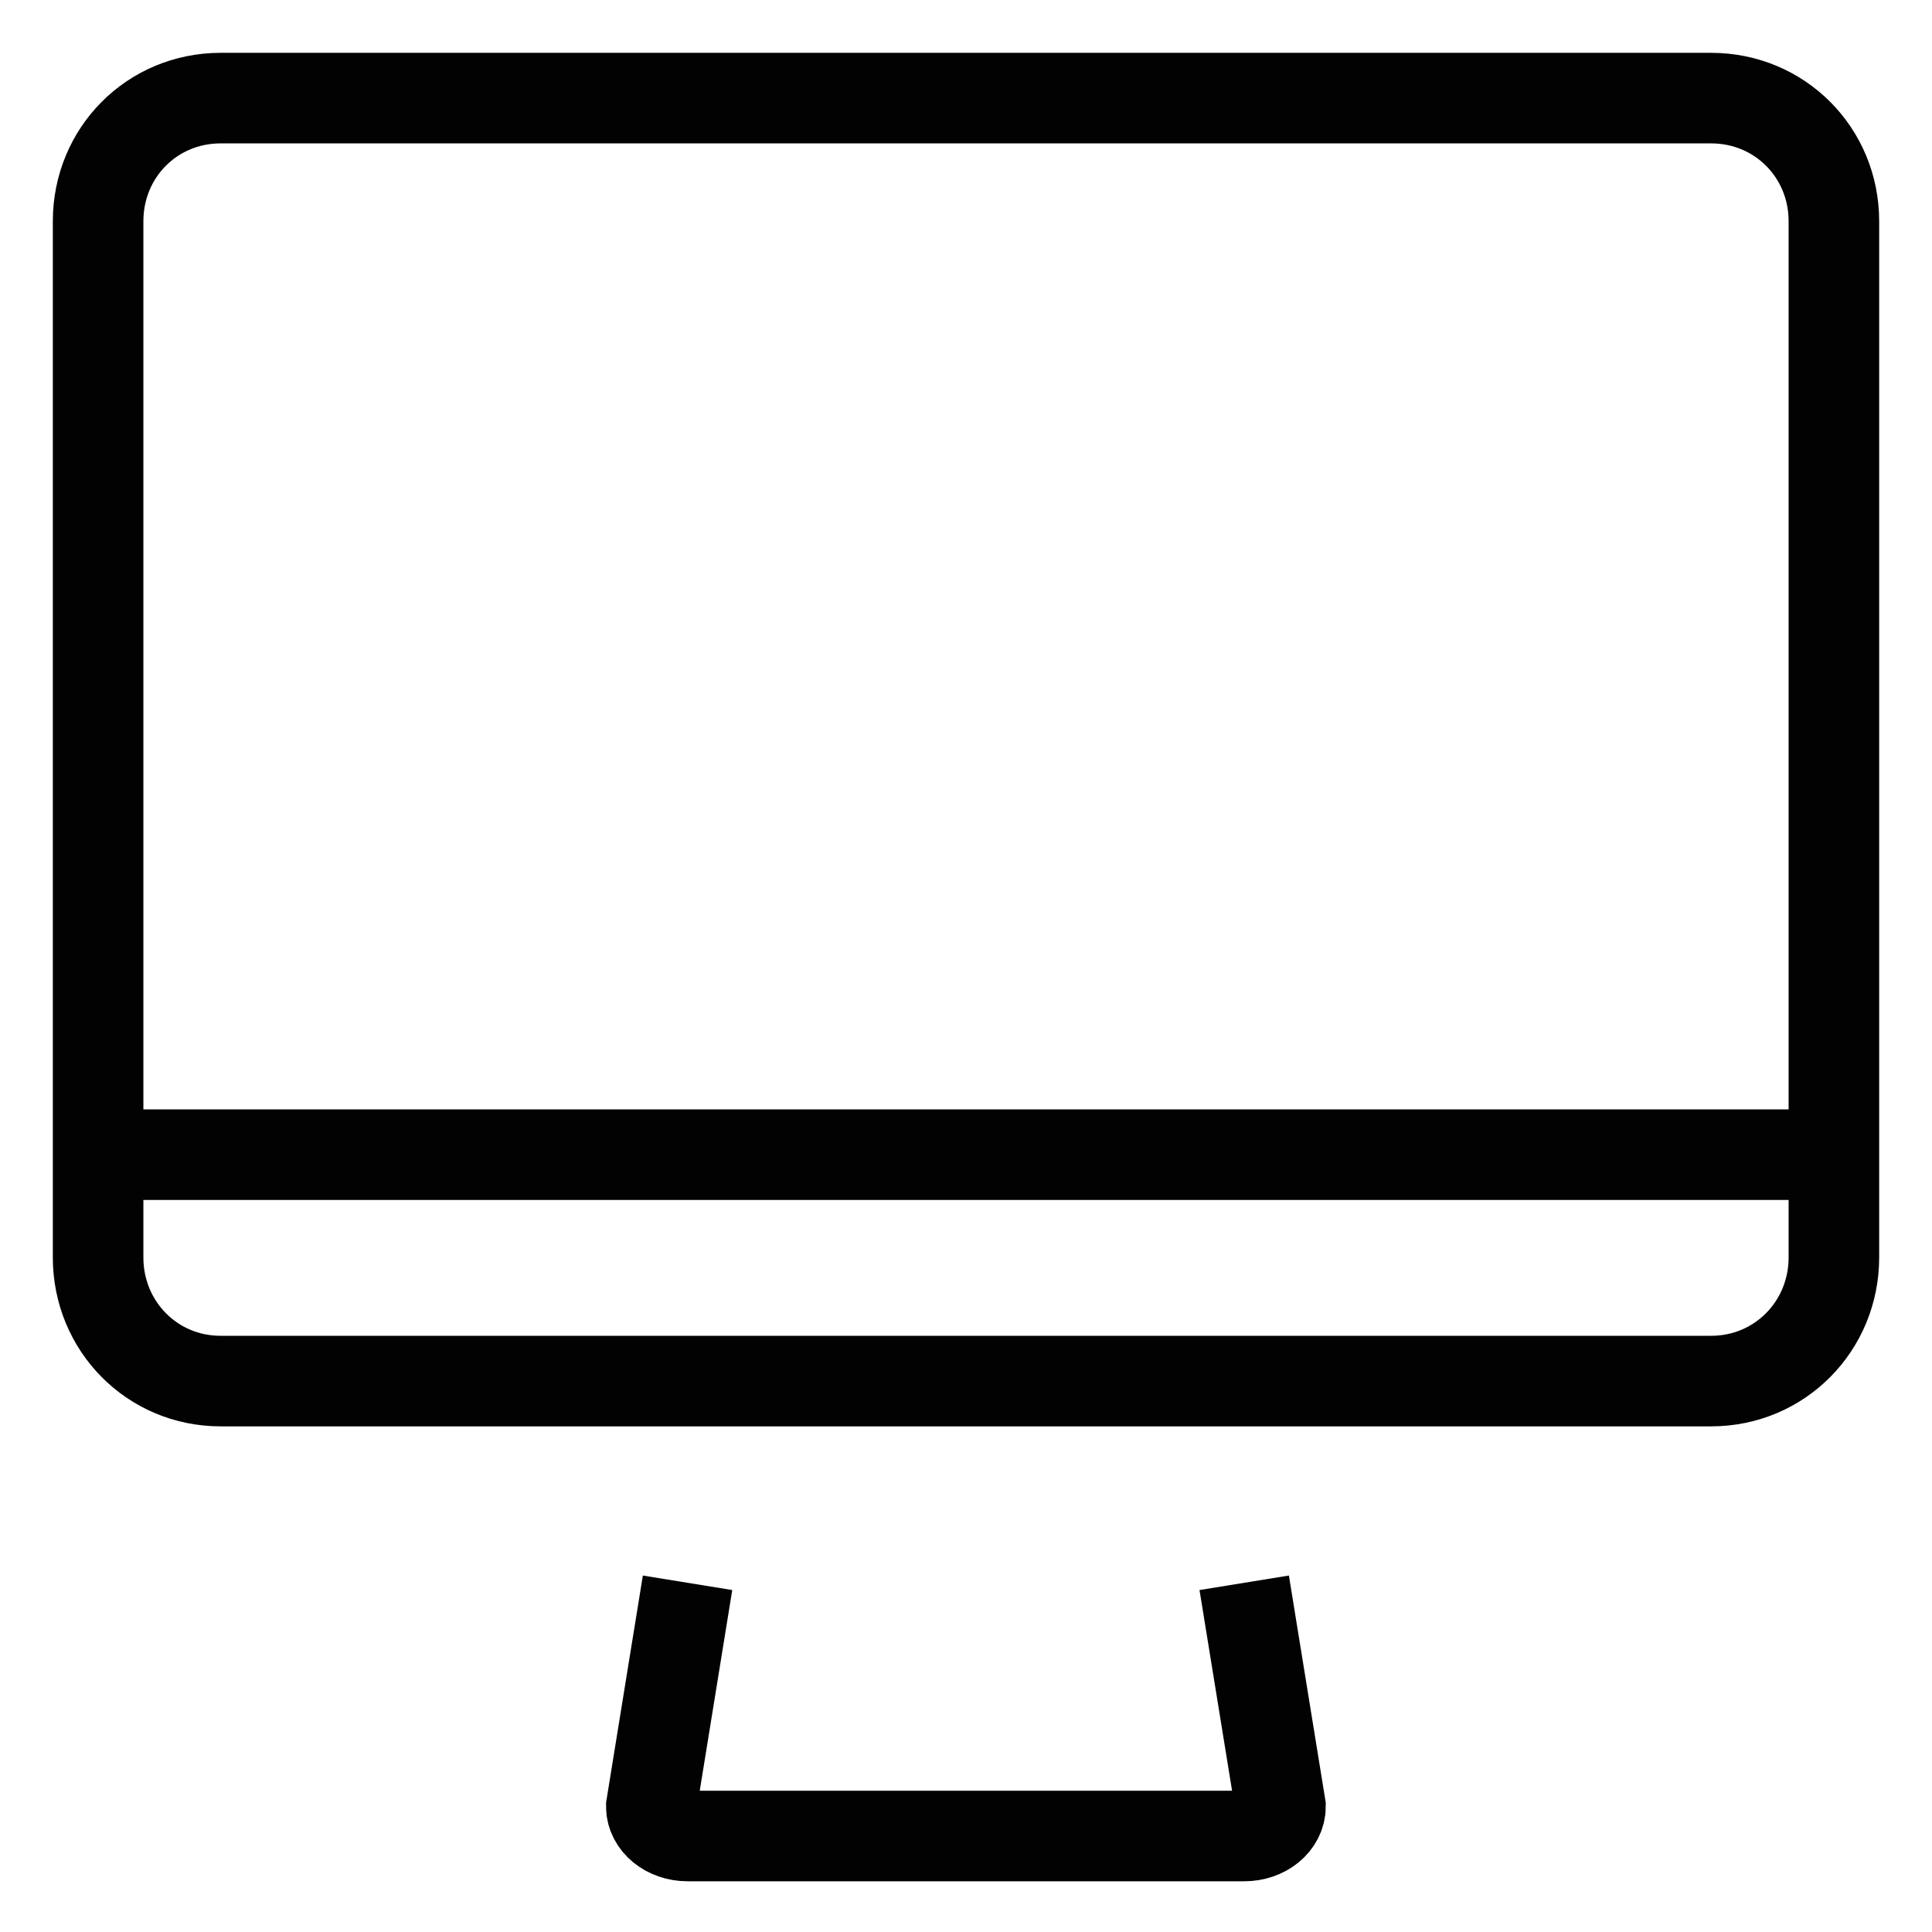 <?xml version="1.0" encoding="UTF-8"?>
<svg width="32px" height="32px" viewBox="0 0 32 32" version="1.1" xmlns="http://www.w3.org/2000/svg" xmlns:xlink="http://www.w3.org/1999/xlink">
    <title>Icons/Visual Icons/Computer Desktop Screen</title>
    <g id="Icons/Visual-Icons/Computer-Desktop-Screen" stroke="none" stroke-width="1" fill="none" fill-rule="evenodd">
        <g id="thin-0324_computer_screen" transform="translate(1, 1)" stroke="#020202" stroke-width="1.5">
            <g id="Group">
                <path d="M10.388,25.216 L9.788,28.92 C9.788,29.191 10.057,29.41 10.388,29.41 L19.609,29.41 C19.941,29.41 20.209,29.191 20.209,28.92 L19.608,25.216" id="Shape"></path>
                <path d="M27.342,0.625 L2.654,0.625 C1.518,0.625 0.625,1.528 0.625,2.664 L0.625,19.828 C0.625,20.963 1.518,21.875 2.654,21.875 L27.342,21.875 C28.479,21.875 29.375,20.963 29.375,19.828 L29.375,2.664 C29.375,1.528 28.479,0.625 27.342,0.625 L27.342,0.625 Z" id="Shape"></path>
                <line x1="0.626" y1="18.125" x2="29.375" y2="18.125" id="Shape"></line>
            </g>
        </g>
    </g>
</svg>
